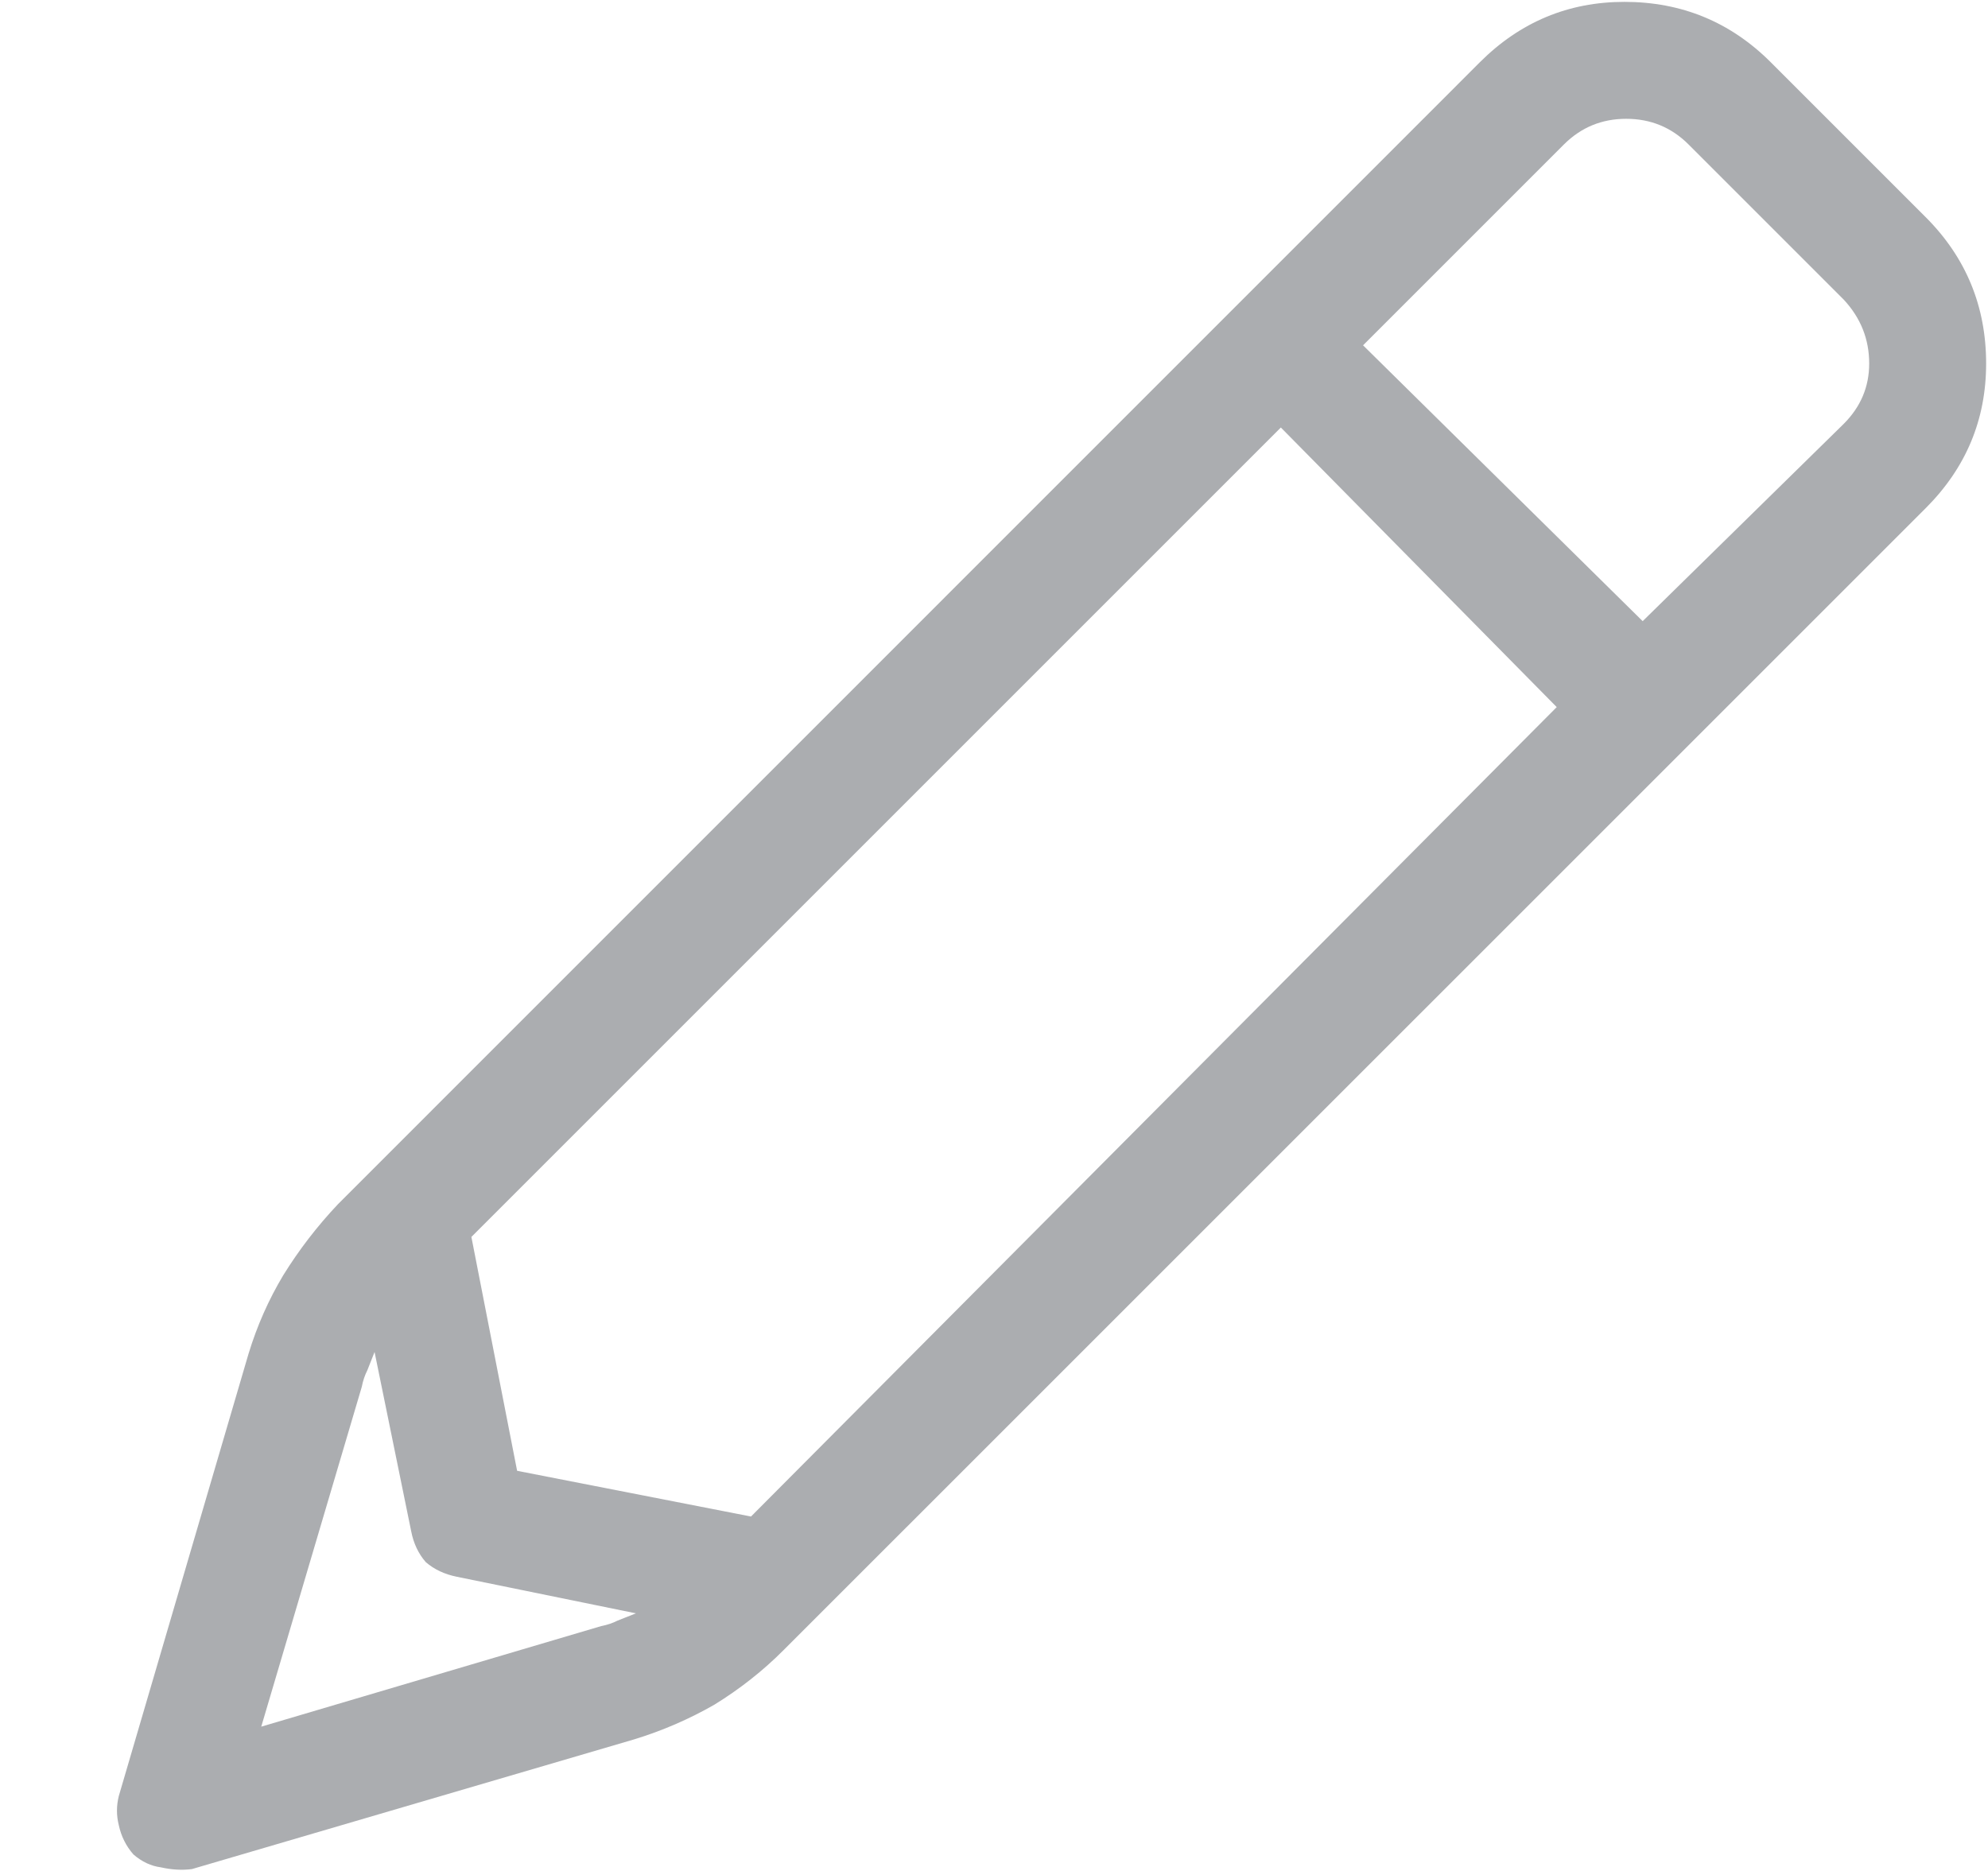 <svg width="17" height="16" viewBox="0 0 17 16" fill="none" xmlns="http://www.w3.org/2000/svg">
<path d="M12.656 0.531C13 0.188 13.412 0.016 13.891 0.016C14.38 0.016 14.797 0.188 15.141 0.531L16.469 1.859C16.812 2.203 16.984 2.62 16.984 3.109C16.984 3.589 16.812 4 16.469 4.344L6.703 14.109C6.526 14.287 6.328 14.443 6.109 14.578C5.891 14.703 5.661 14.802 5.422 14.875L1.641 15.984C1.557 15.995 1.469 15.99 1.375 15.969C1.292 15.958 1.214 15.922 1.141 15.859C1.078 15.787 1.036 15.703 1.016 15.609C0.995 15.526 0.995 15.443 1.016 15.359L2.125 11.578C2.198 11.338 2.297 11.115 2.422 10.906C2.557 10.688 2.714 10.484 2.891 10.297L12.656 0.531ZM14.438 1.234C14.292 1.089 14.115 1.016 13.906 1.016C13.698 1.016 13.521 1.089 13.375 1.234L11.656 2.953L14.047 5.312L15.766 3.625C15.912 3.479 15.984 3.307 15.984 3.109C15.984 2.901 15.912 2.719 15.766 2.562L14.438 1.234ZM4.422 12.578L6.422 12.969L13.312 6.047L10.953 3.656L4.031 10.578L4.422 12.578ZM3.203 11.562C3.182 11.615 3.161 11.667 3.141 11.719C3.12 11.76 3.104 11.807 3.094 11.859L2.234 14.766L5.141 13.906C5.193 13.896 5.24 13.88 5.281 13.859C5.333 13.838 5.385 13.818 5.438 13.797L3.906 13.484C3.802 13.463 3.714 13.422 3.641 13.359C3.578 13.287 3.536 13.198 3.516 13.094L3.203 11.562Z" fill="#ABADB0"/>
</svg>
